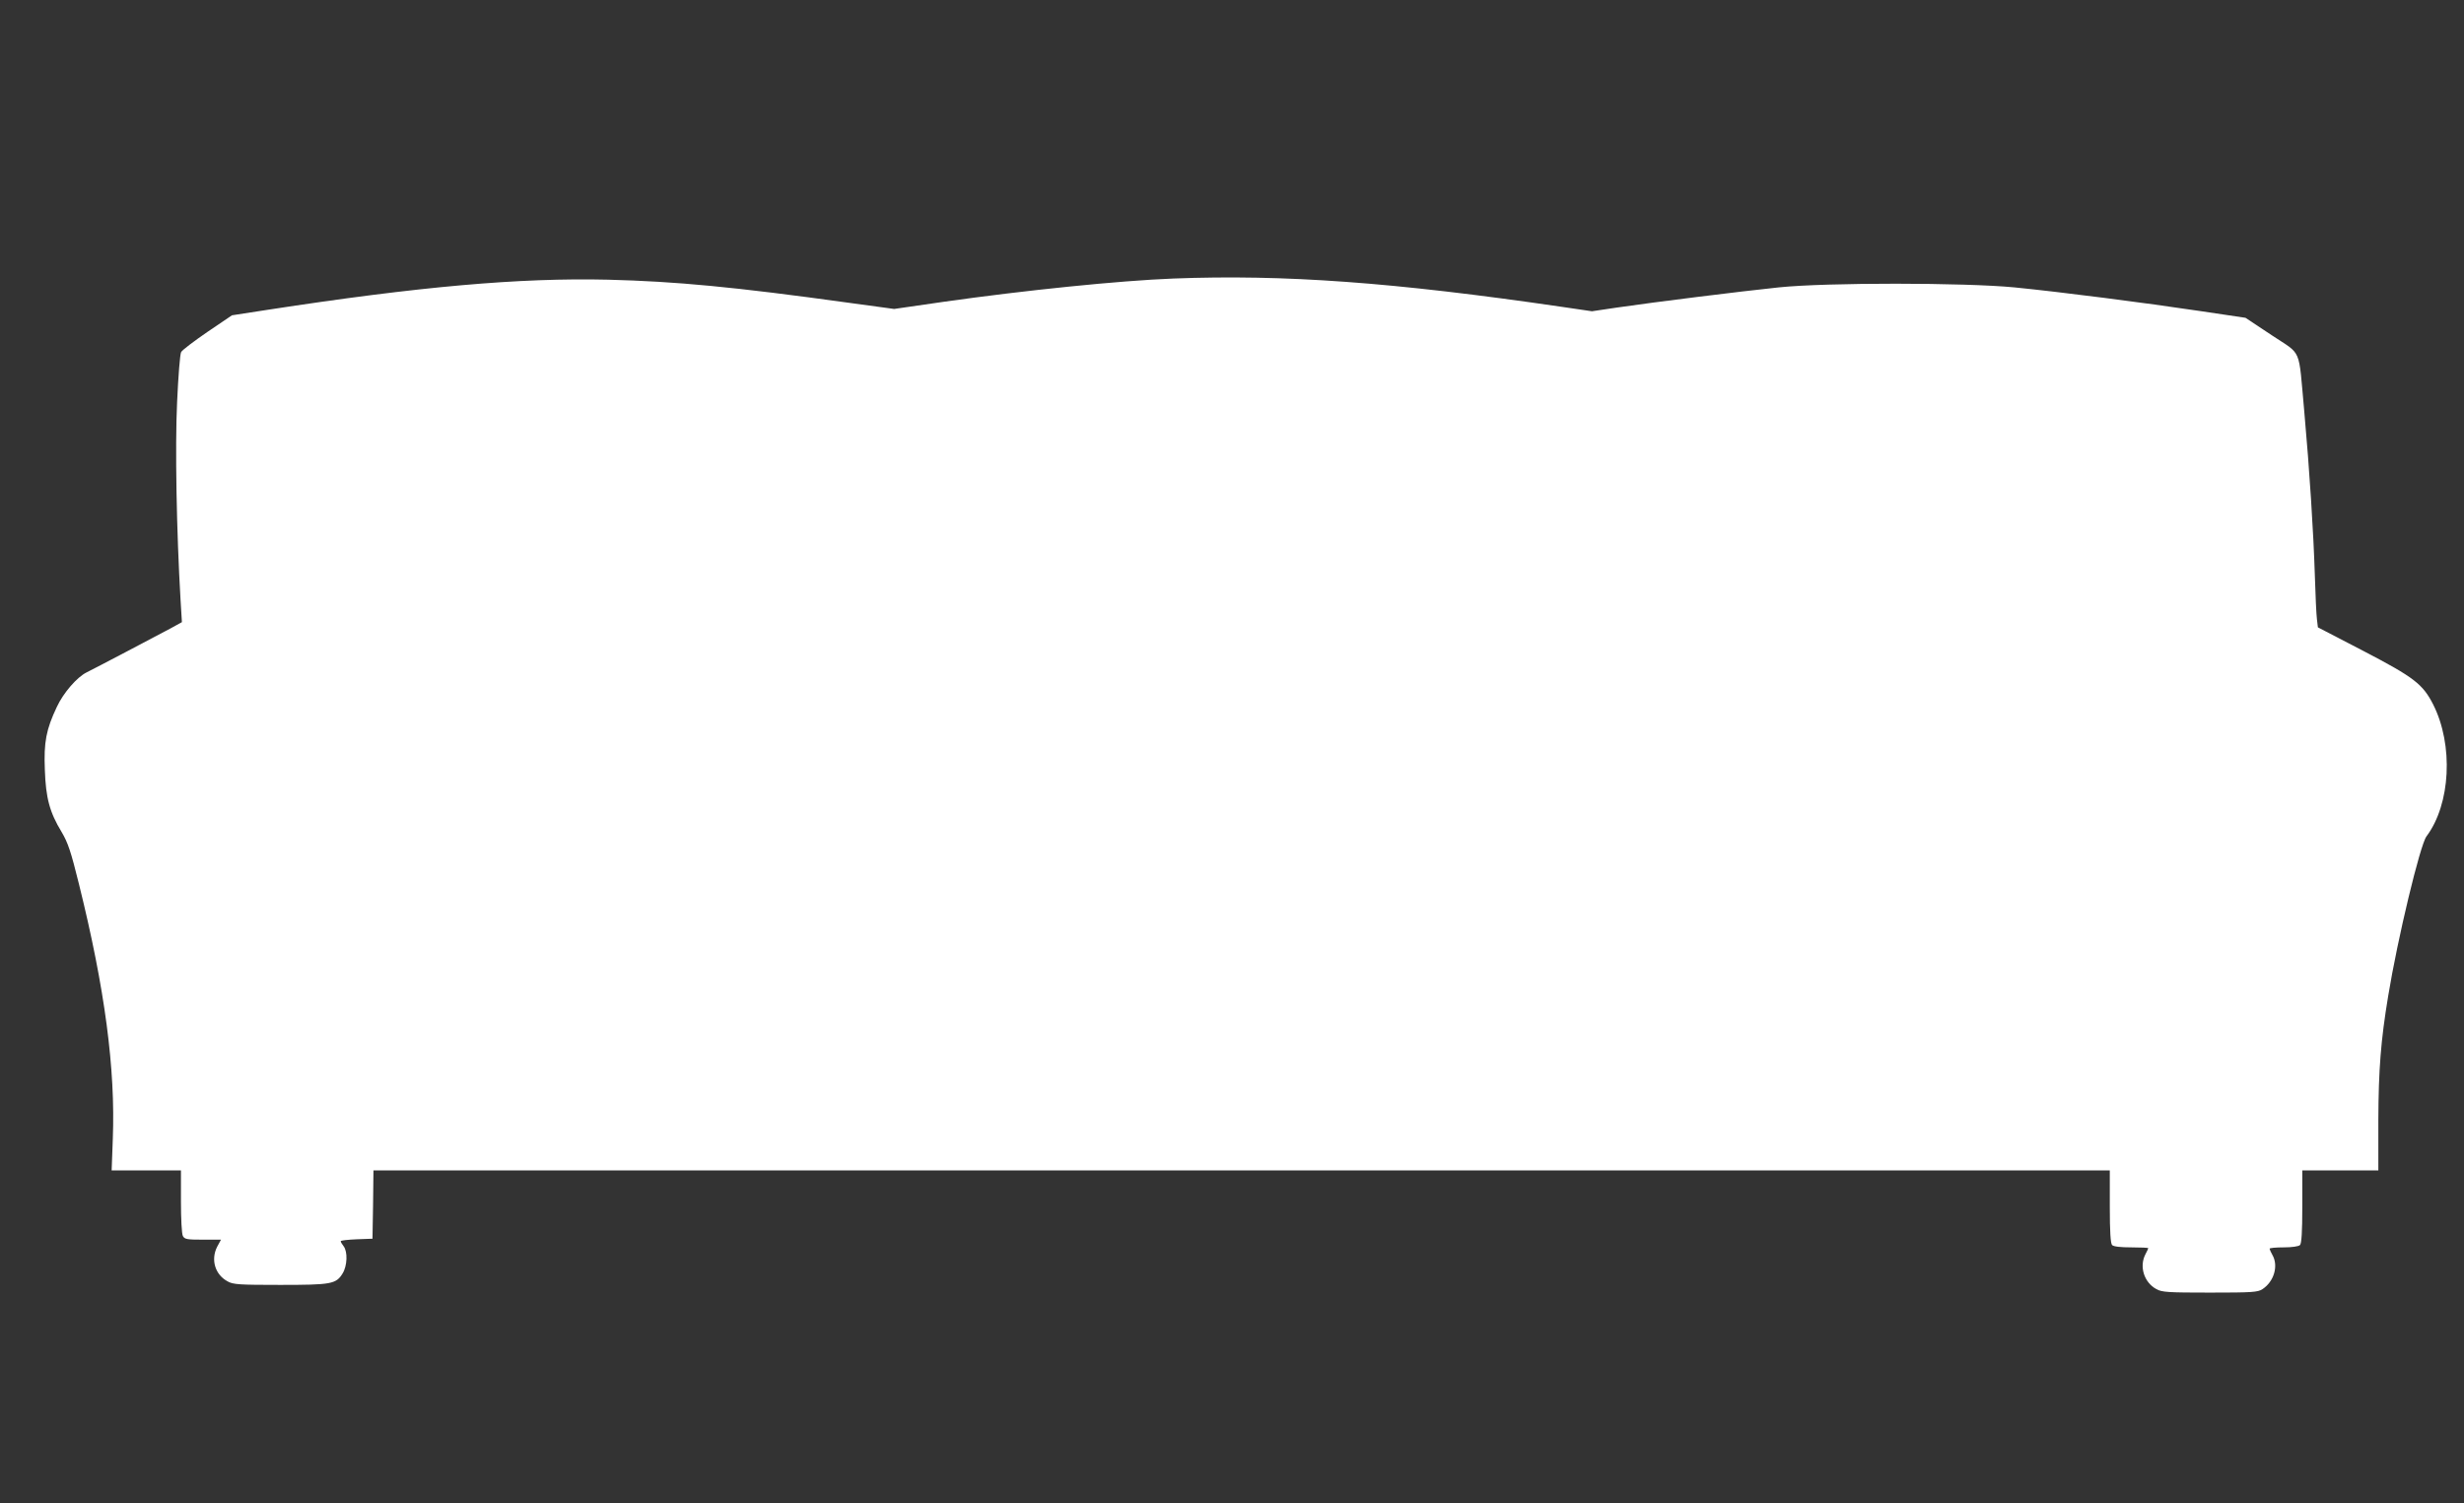 <?xml version="1.0" standalone="no"?>
<!DOCTYPE svg PUBLIC "-//W3C//DTD SVG 20010904//EN"
 "http://www.w3.org/TR/2001/REC-SVG-20010904/DTD/svg10.dtd">
<svg version="1.0" xmlns="http://www.w3.org/2000/svg"
 width="1280pt" height="781pt" viewBox="0 0 1280 781"
 preserveAspectRatio="xMidYMid meet">
<rect x="0" y="0" width="1280" height="781" fill="#333333" stroke="none"/>
<g transform="translate(0,781) scale(0.1,-0.1)"
fill="#ffffff" stroke="none">
<path d="M6095 6363 c-281 -11 -771 -61 -1194 -121 l-256 -37 -235 32 c-600
83 -899 111 -1250 120 -460 11 -986 -36 -1767 -156 l-188 -29 -127 -86 c-70
-48 -132 -95 -137 -105 -6 -10 -15 -127 -21 -260 -11 -231 -3 -671 18 -1029
l7 -114 -60 -33 c-69 -37 -398 -210 -435 -228 -49 -24 -121 -106 -155 -180
-55 -116 -68 -182 -62 -327 5 -146 25 -220 87 -322 33 -56 48 -100 90 -270
135 -544 190 -961 176 -1325 l-6 -163 180 0 180 0 0 -161 c0 -91 4 -169 10
-180 9 -17 22 -19 104 -19 l94 0 -20 -37 c-34 -67 -11 -145 55 -180 28 -16 61
-18 272 -18 266 0 291 4 325 60 24 39 27 112 5 141 -8 10 -15 22 -15 26 0 4
37 8 83 10 l82 3 3 177 2 178 4510 0 4510 0 0 -188 c0 -133 4 -192 12 -200 8
-8 45 -12 100 -12 48 0 88 -2 88 -4 0 -2 -7 -17 -15 -32 -33 -64 -7 -146 57
-181 29 -16 61 -18 278 -18 220 0 249 2 273 18 60 39 84 121 52 177 -8 14 -14
28 -15 33 0 4 33 7 73 7 43 0 78 5 85 12 8 8 12 67 12 200 l0 188 198 0 197 0
0 262 c1 262 13 414 51 643 49 300 166 786 199 830 126 168 141 475 35 685
-54 106 -99 141 -362 278 l-237 123 -5 42 c-3 23 -8 128 -11 232 -7 221 -27
538 -55 850 -31 337 -9 287 -168 393 l-137 91 -235 35 c-287 43 -723 99 -965
123 -258 25 -974 26 -1225 0 -193 -20 -644 -76 -842 -105 l-128 -19 -157 23
c-876 128 -1442 169 -2018 147z"/>
</g>
</svg>
